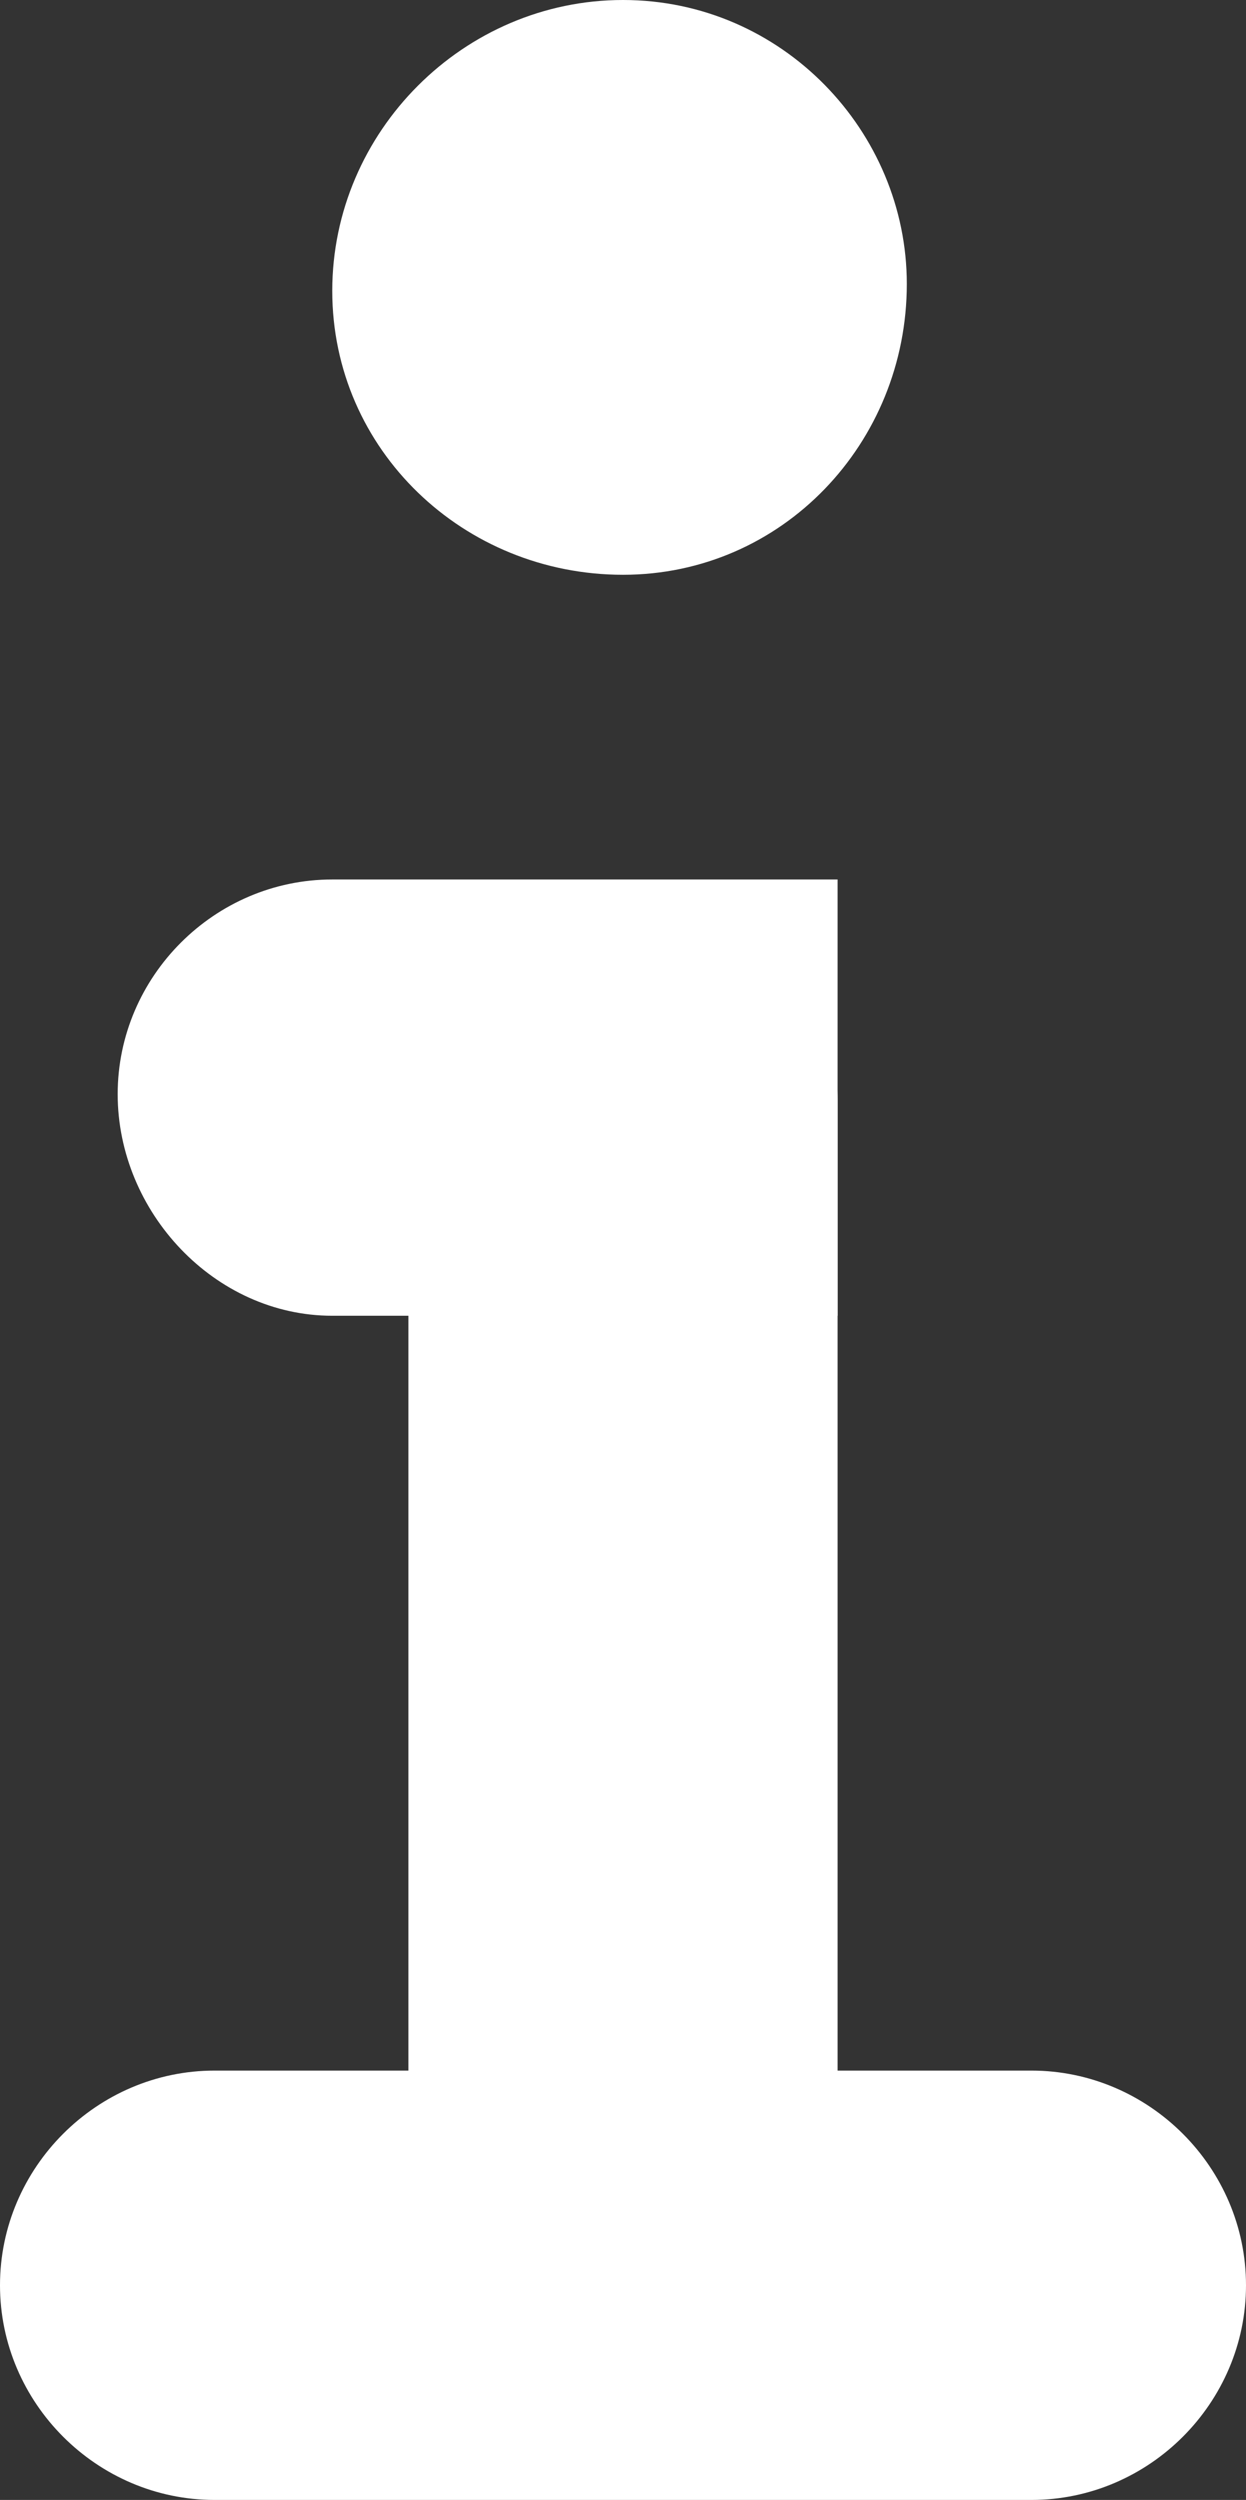 <?xml version="1.0" encoding="utf-8"?>
<!-- Generator: Adobe Illustrator 21.0.2, SVG Export Plug-In . SVG Version: 6.00 Build 0)  -->
<svg version="1.1" id="Layer_1" xmlns="http://www.w3.org/2000/svg" xmlns:xlink="http://www.w3.org/1999/xlink" x="0px" y="0px"
	 viewBox="0 0 18 36.1" style="enable-background:new 0 0 18 36.1;" xml:space="preserve">
<rect x="0" y="0" width="18" height="36.1" fill="#333333" stroke="none"/>
<style type="text/css">
	.st0{fill:#FFFFFF;}
</style>
<title>Icon_info</title>
<g id="Layer_2">
	<g id="Layer_1-2">
		<path class="st0" d="M9,0C6.7,0,4.8,1.9,4.8,4.2S6.7,8.3,9,8.3s4.1-1.9,4.1-4.2l0,0C13.1,1.9,11.3,0,9,0z"/>
		<path class="st0" d="M9,12.8c-1.7,0-3.1,1.4-3.1,3.1v17C5.9,34.6,7.3,36,9,36s3.1-1.4,3.1-3.1v-17C12.1,14.2,10.7,12.8,9,12.8
			C9,12.8,9,12.8,9,12.8z"/>
		<path class="st0" d="M18,33c0-1.7-1.4-3.1-3.1-3.1c0,0,0,0,0,0H3.1C1.4,29.9,0,31.3,0,33c0,1.7,1.4,3.1,3.1,3.1h11.8
			C16.6,36.1,18,34.7,18,33z"/>
		<path class="st0" d="M12.1,12.7H4.8c-1.7,0-3.1,1.4-3.1,3.1S3.1,19,4.8,19h7.3"/>
	</g>
</g>
</svg>
